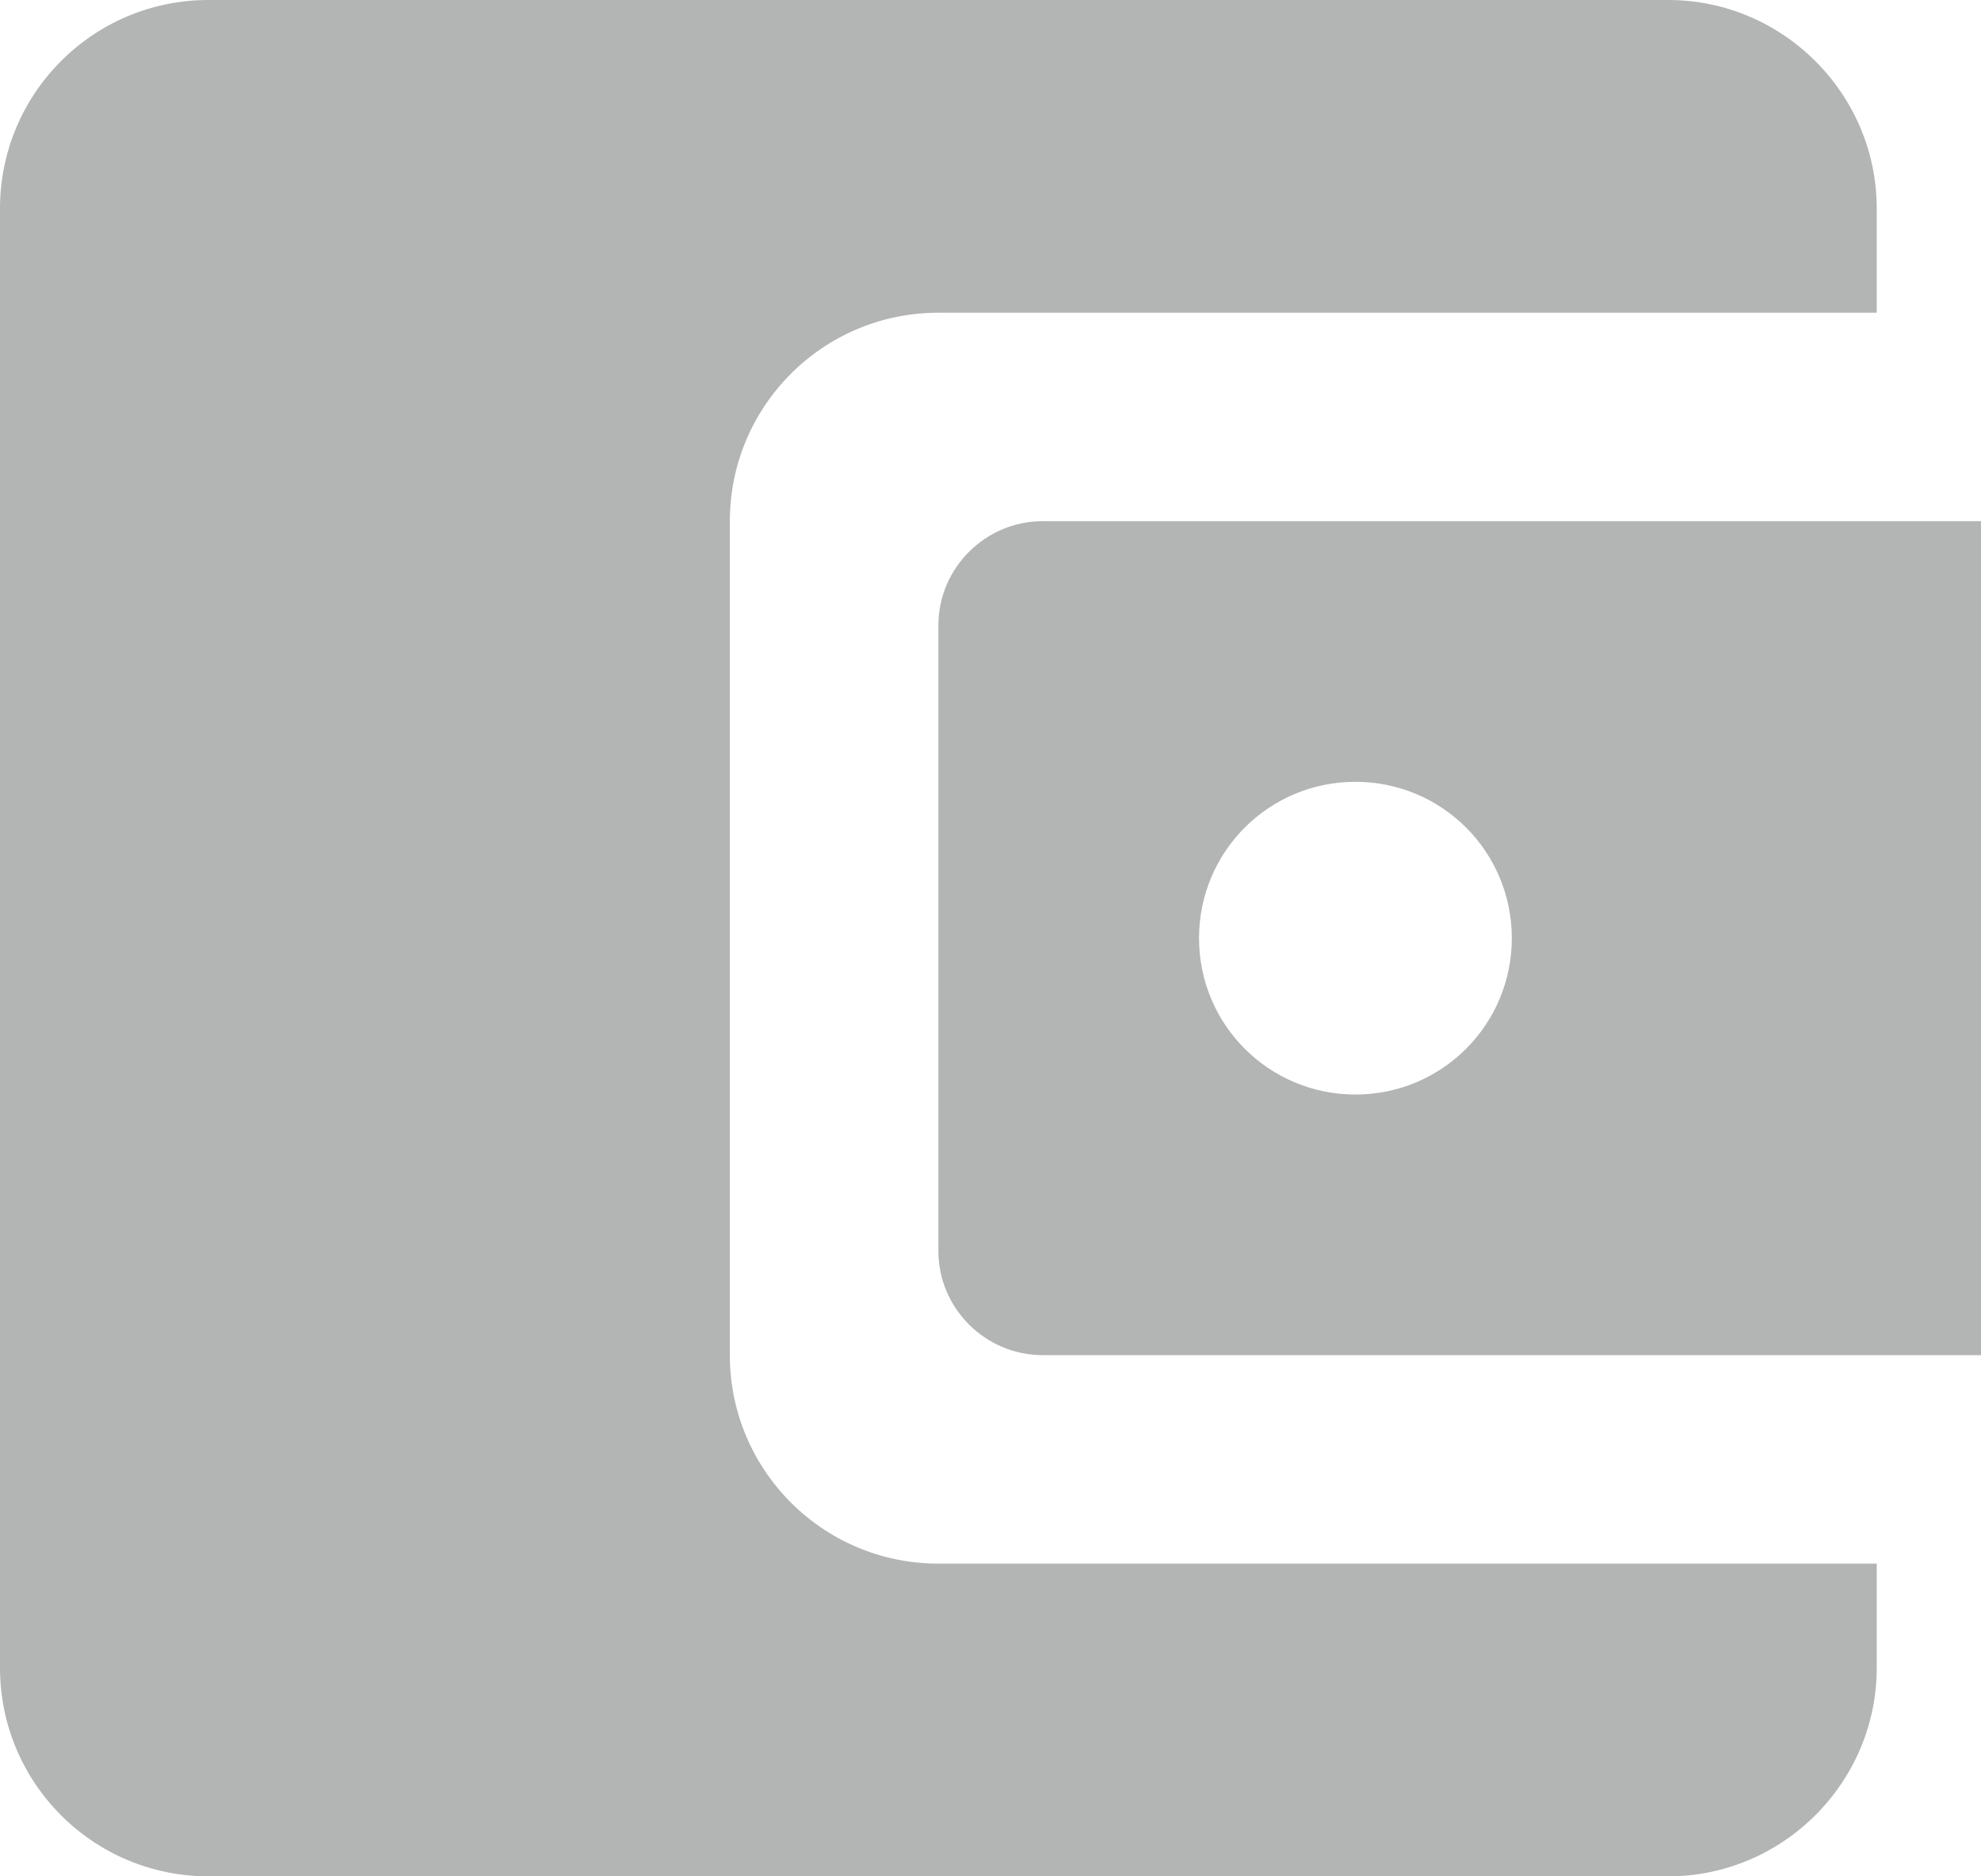 <svg width="19" height="18" viewBox="0 0 19 18" fill="none" xmlns="http://www.w3.org/2000/svg">
<path d="M7 13V5C7 3.9 7.89 3 9 3H18V2C18 0.9 17.1 0 16 0H2C0.89 0 0 0.9 0 2V16C0 17.1 0.89 18 2 18H16C17.1 18 18 17.1 18 16V15H9C7.89 15 7 14.1 7 13ZM10 5C9.45 5 9 5.45 9 6V12C9 12.55 9.45 13 10 13H19V5H10ZM13 10.5C12.17 10.5 11.5 9.83 11.5 9C11.5 8.17 12.17 7.5 13 7.5C13.83 7.5 14.5 8.17 14.5 9C14.5 9.83 13.83 10.5 13 10.5Z" fill="#B3B4B4"/>
</svg>
